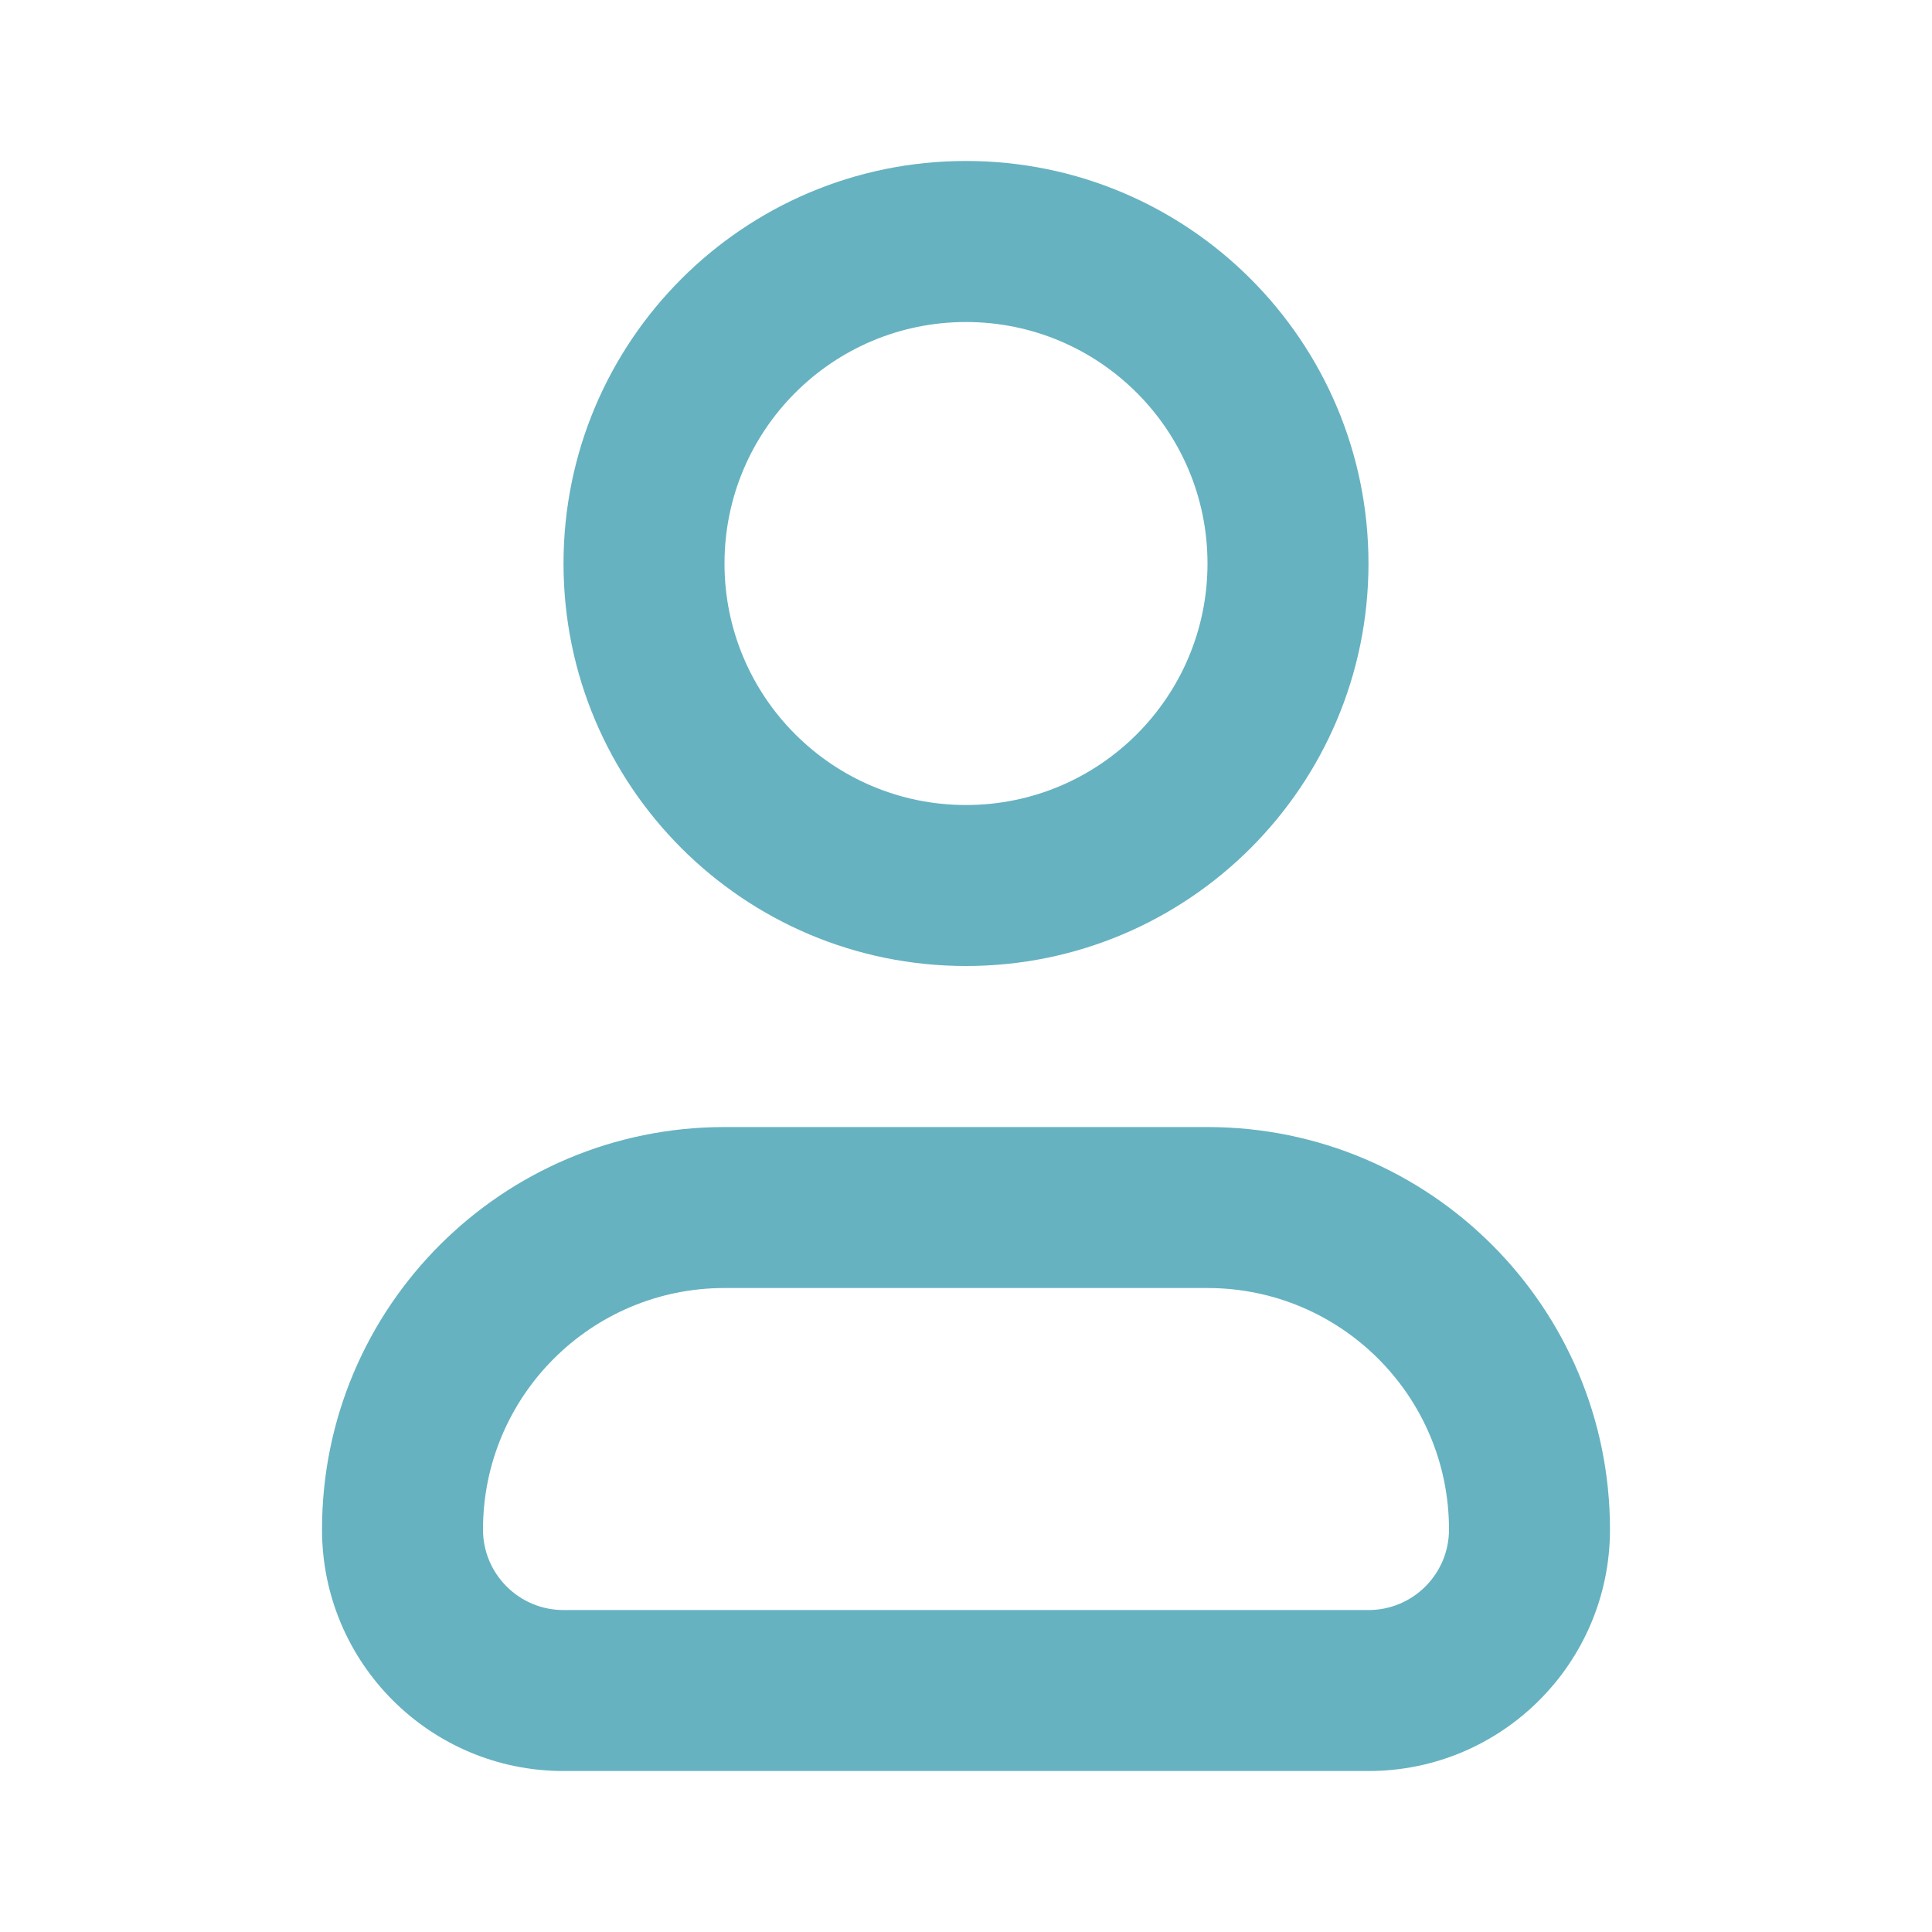 <svg width="28" height="28" viewBox="0 0 28 28" fill="none" xmlns="http://www.w3.org/2000/svg">
<g opacity="0.6">
<path fill-rule="evenodd" clip-rule="evenodd" d="M10.5 18.667C8.567 18.667 7 20.234 7 22.167C7 22.811 7.522 23.334 8.167 23.334H19.833C20.478 23.334 21 22.811 21 22.167C21 20.234 19.433 18.667 17.5 18.667H10.5ZM4.667 22.167C4.667 18.945 7.278 16.334 10.5 16.334H17.5C20.722 16.334 23.333 18.945 23.333 22.167C23.333 24.1 21.766 25.667 19.833 25.667H8.167C6.234 25.667 4.667 24.1 4.667 22.167Z" fill="#007E97"/>
<path fill-rule="evenodd" clip-rule="evenodd" d="M14 4.667C12.067 4.667 10.5 6.234 10.5 8.167C10.5 10.1 12.067 11.667 14 11.667C15.933 11.667 17.5 10.1 17.5 8.167C17.5 6.234 15.933 4.667 14 4.667ZM8.167 8.167C8.167 4.945 10.778 2.333 14 2.333C17.222 2.333 19.833 4.945 19.833 8.167C19.833 11.389 17.222 14 14 14C10.778 14 8.167 11.389 8.167 8.167Z" fill="#007E97"/>
</g>
</svg>
